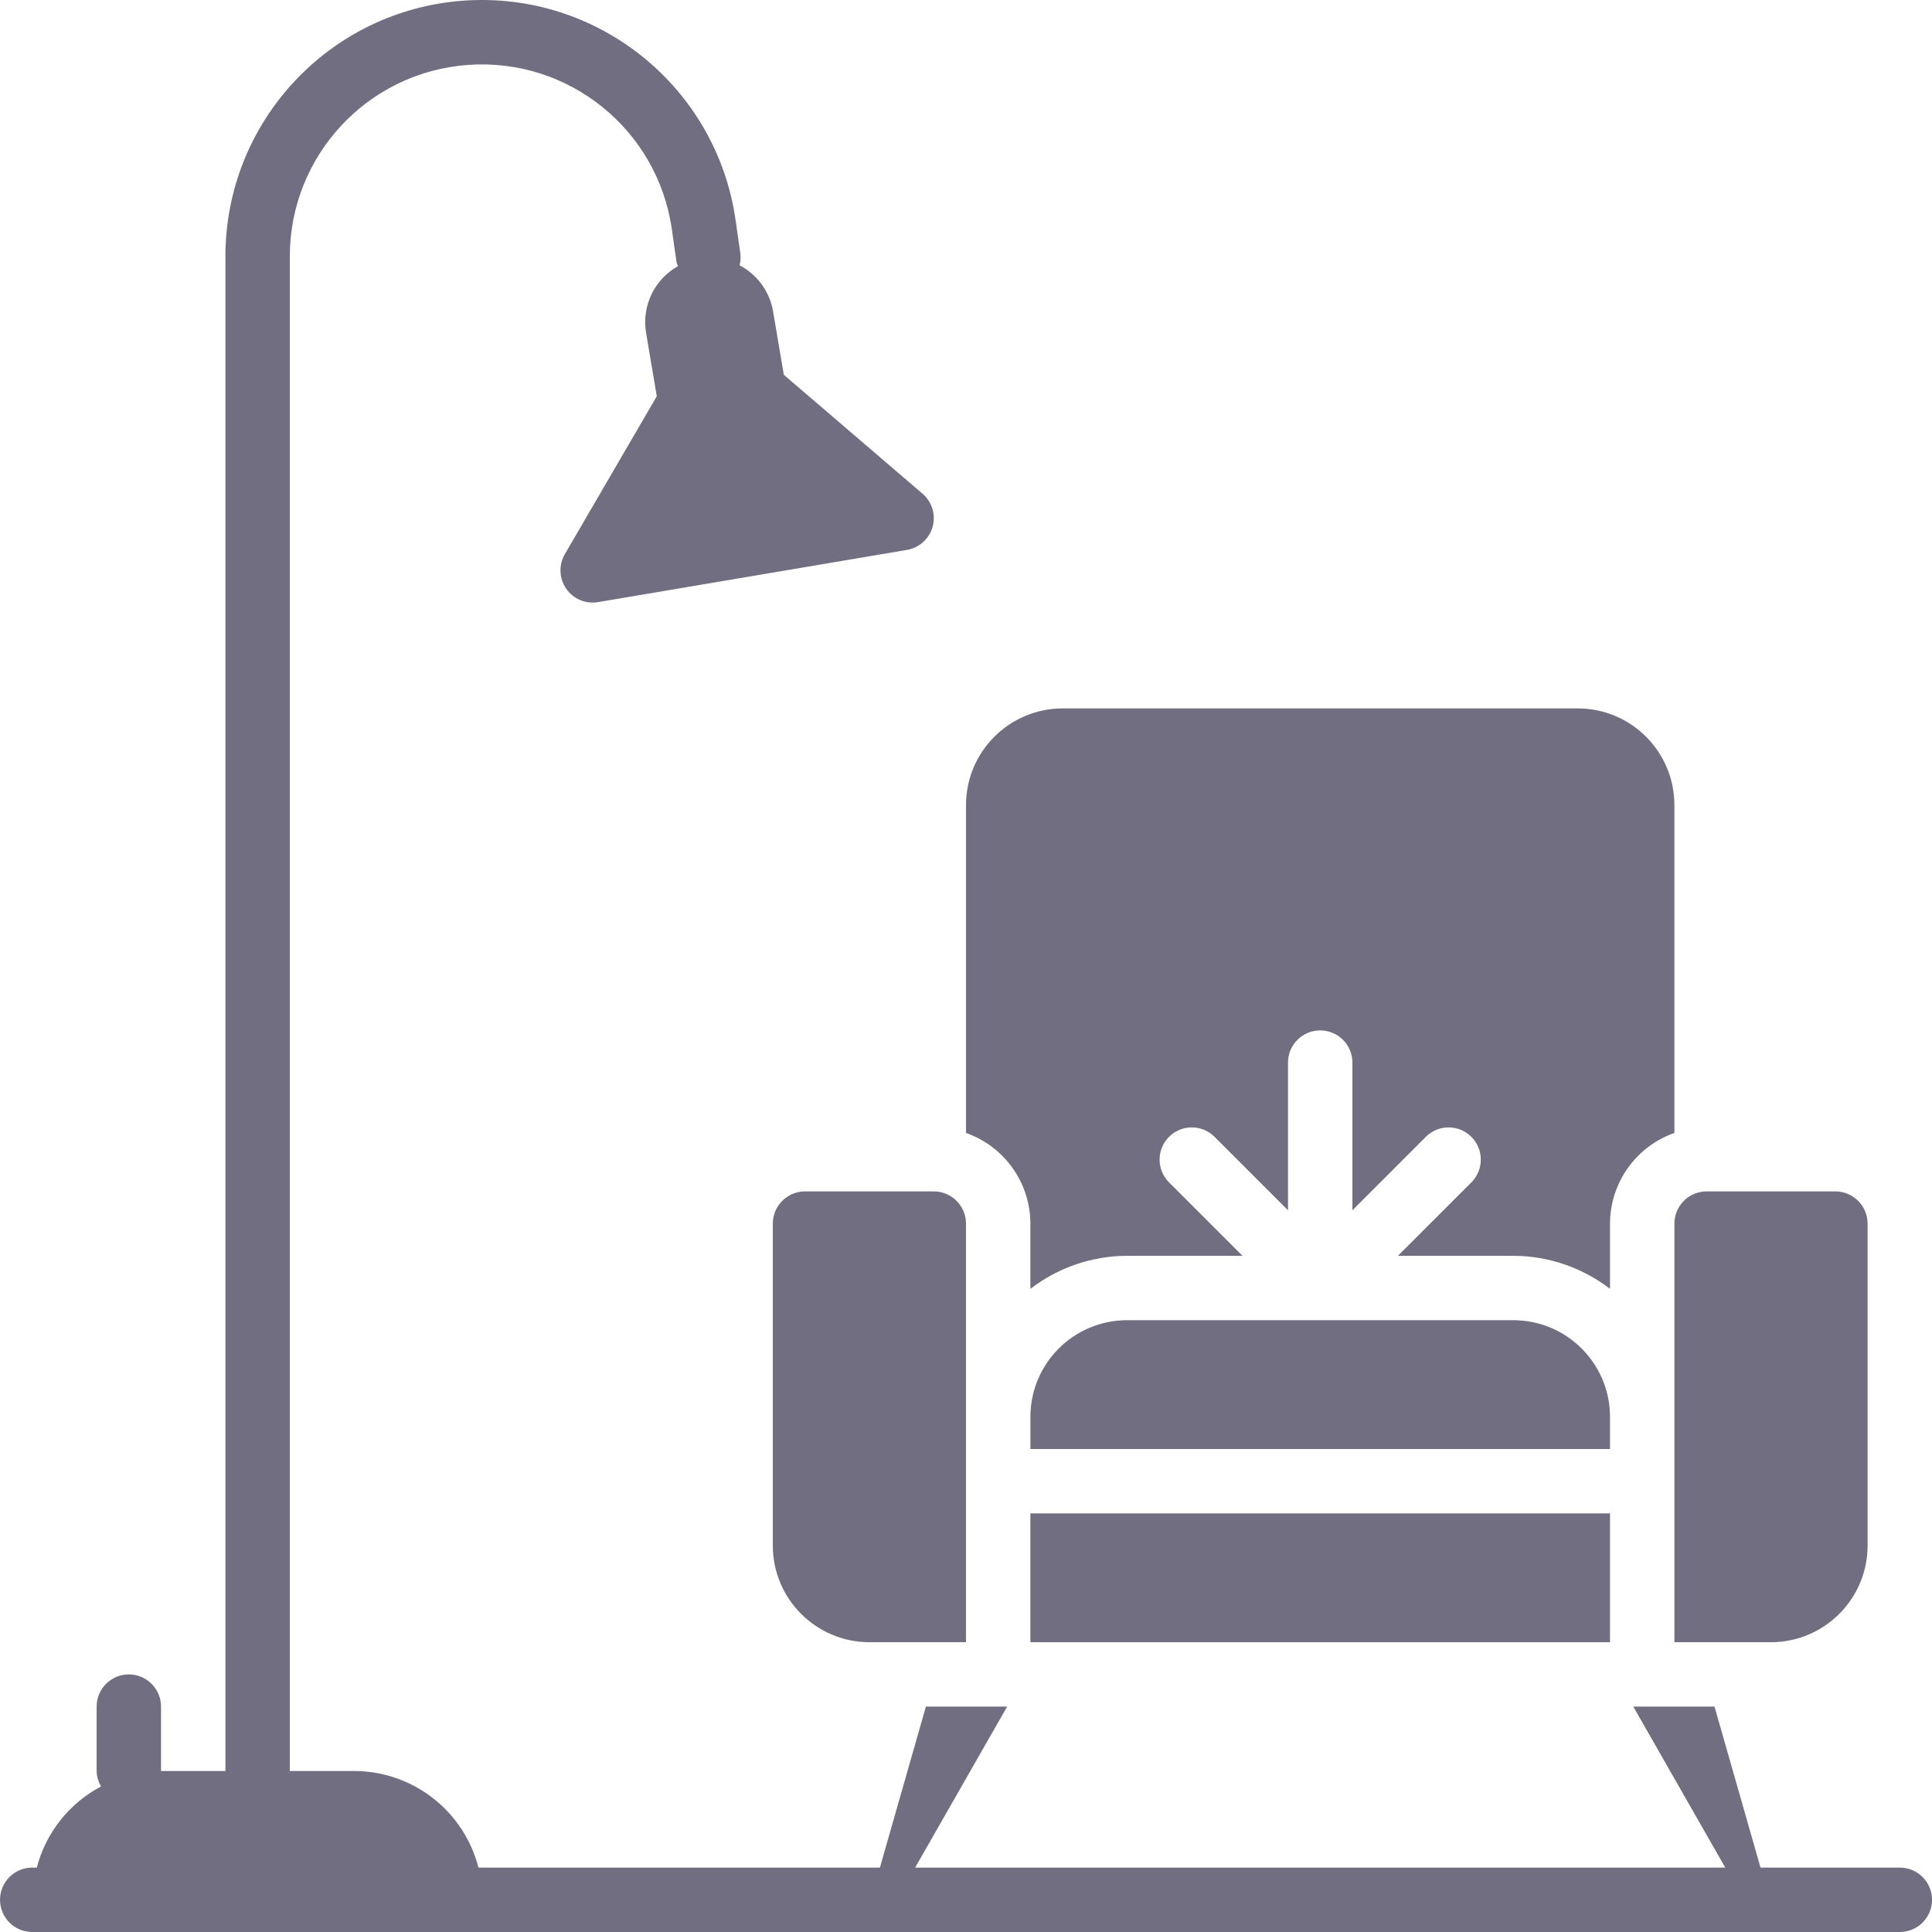 <?xml version="1.0"?>
<svg xmlns="http://www.w3.org/2000/svg" xmlns:xlink="http://www.w3.org/1999/xlink" xmlns:svgjs="http://svgjs.com/svgjs" version="1.1" width="512" height="512" x="0" y="0" viewBox="0 0 512 512.001" style="enable-background:new 0 0 512 512" xml:space="preserve" class=""><g><path xmlns="http://www.w3.org/2000/svg" d="m426.668 375.469c-.016-14.133-11.469-25.586-25.602-25.602h-102.398c-14.133.016-25.586 11.469-25.602 25.602v8.531h153.602zm0 0" fill="#706e80" data-original="#000000" class=""/><path xmlns="http://www.w3.org/2000/svg" d="m426.668 324.27c.031-10.816 6.867-20.438 17.066-24.027v-86.906c-.016-14.133-11.469-25.586-25.602-25.602h-136.531c-14.133.016-25.586 11.469-25.602 25.602v86.906c10.199 3.59 17.035 13.211 17.066 24.027v17.285c7.344-5.645 16.34-8.723 25.602-8.754h30.598l-19.566-19.566c-3.23-3.348-3.188-8.672.105-11.961 3.293-3.293 8.613-3.34 11.961-.105l19.57 19.566v-39.133c0-4.715 3.82-8.535 8.531-8.535 4.715 0 8.535 3.82 8.535 8.535v39.133l19.566-19.566c3.348-3.234 8.668-3.188 11.961.105 3.293 3.289 3.34 8.613.105 11.961l-19.566 19.566h30.598c9.262.031 18.258 3.109 25.602 8.754zm0 0" fill="#706e80" data-original="#000000" class=""/><path xmlns="http://www.w3.org/2000/svg" d="m273.066 401.066h153.602v34.137h-153.602zm0 0" fill="#706e80" data-original="#000000" class=""/><path xmlns="http://www.w3.org/2000/svg" d="m213.336 315.734c-4.711.008-8.527 3.824-8.535 8.535v85.332c.016 14.133 11.469 25.586 25.602 25.602h25.598v-110.934c-.004-4.711-3.824-8.527-8.531-8.535zm0 0" fill="#706e80" data-original="#000000" class=""/><path xmlns="http://www.w3.org/2000/svg" d="m494.934 409.602v-85.332c-.004-4.711-3.824-8.527-8.531-8.535h-34.137c-4.707.008-8.527 3.824-8.531 8.535v110.934h25.602c14.129-.016 25.582-11.469 25.598-25.602zm0 0" fill="#706e80" data-original="#000000" class=""/><path xmlns="http://www.w3.org/2000/svg" d="m503.469 494.934h-36.914l-12.191-42.664h-21.527l24.379 42.664h-214.695l24.379-42.664h-21.527l-12.191 42.664h-106.387c-3.855-15.043-17.398-25.57-32.926-25.598h-17.066v-401.41c.012-26.691 20.645-48.836 47.27-50.727s50.184 17.113 53.969 43.535l1.246 8.742c.102.359.227.715.379 1.059-6.258 3.512-9.641 10.57-8.457 17.645l2.844 16.832-24.367 41.848c-1.664 2.863-1.523 6.43.359 9.152 1.883 2.723 5.172 4.109 8.438 3.555l81.867-13.836c3.266-.551 5.918-2.941 6.801-6.133.887-3.191-.156-6.605-2.668-8.762l-36.77-31.516-2.844-16.828c-.898-5.219-4.18-9.723-8.871-12.176.27-1.062.332-2.168.184-3.254l-1.25-8.746c-5.051-35.285-36.516-60.672-72.07-58.145-35.559 2.527-63.117 32.109-63.125 67.754v401.41h-17.066v-17.066c0-4.715-3.82-8.535-8.535-8.535-4.711 0-8.531 3.82-8.531 8.535v17.066c.031 1.441.441 2.852 1.188 4.086-8.453 4.457-14.641 12.266-17.047 21.512h-1.207c-4.715 0-8.535 3.82-8.535 8.535 0 4.711 3.82 8.531 8.535 8.531h494.934c4.711 0 8.531-3.82 8.531-8.531 0-4.715-3.82-8.535-8.531-8.535zm0 0" fill="#706e80" data-original="#000000" class=""/></g></svg>
